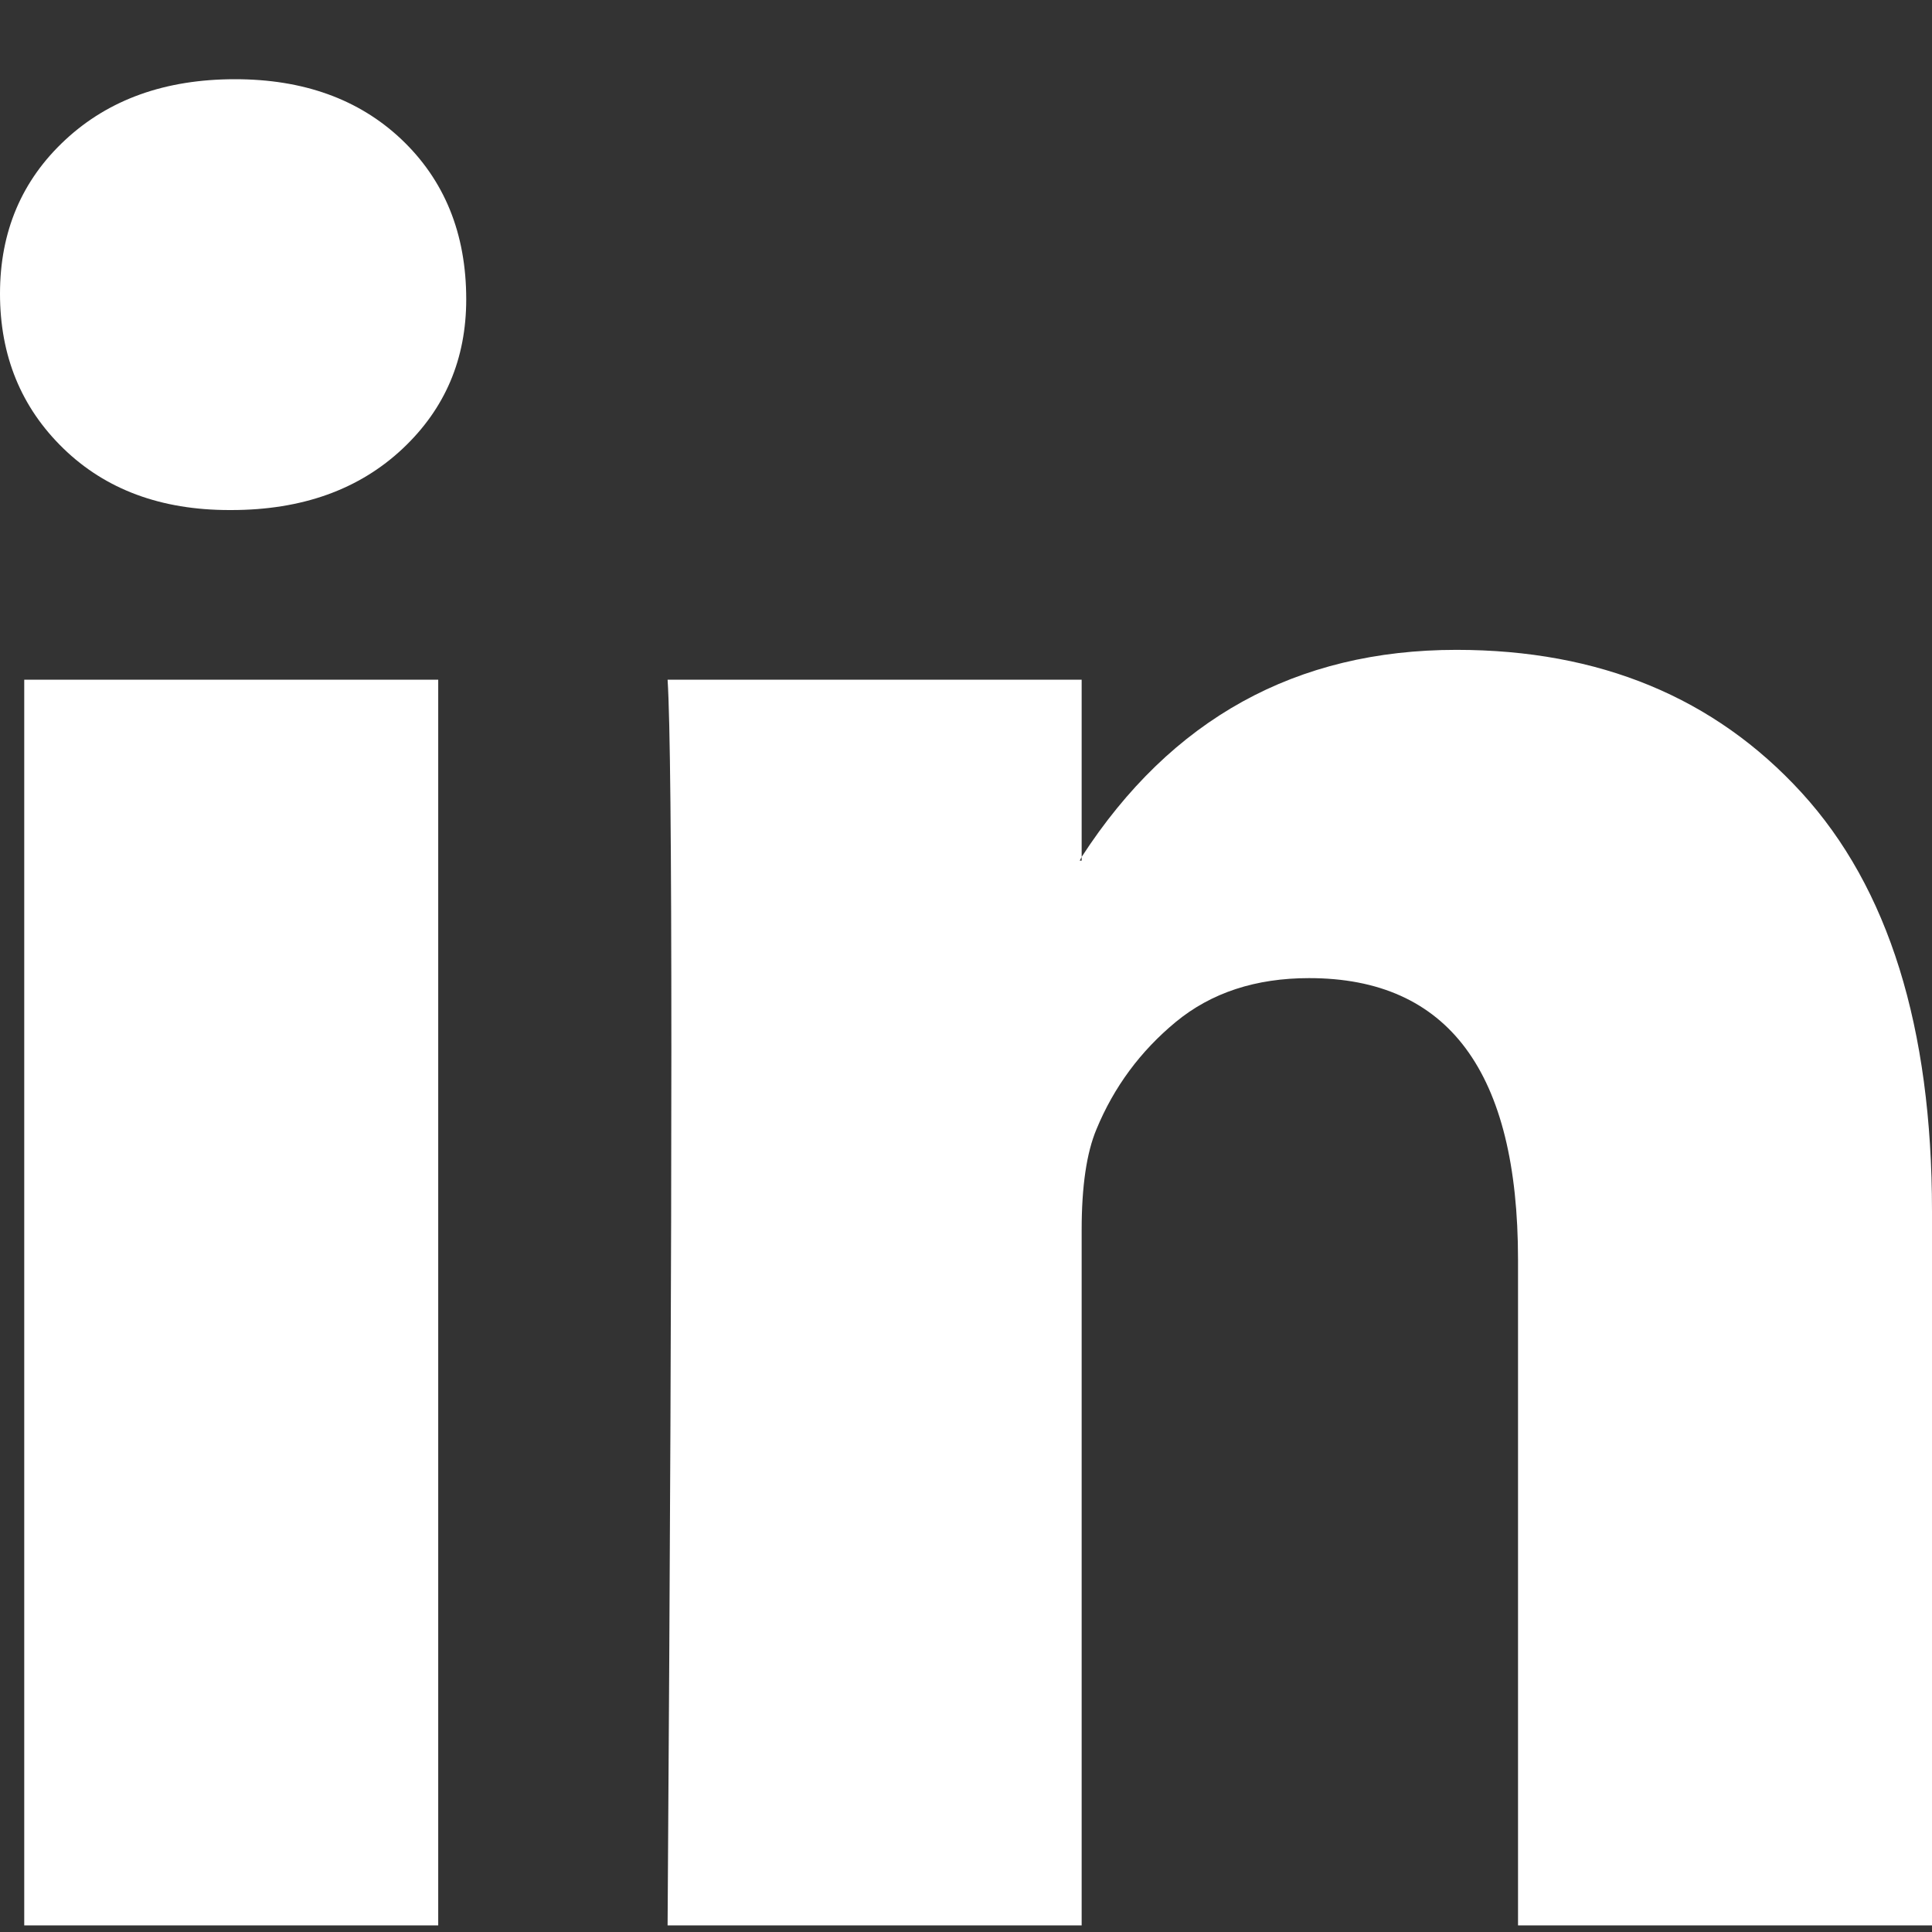 <svg width="22" height="22" viewBox="0 0 22 22" fill="none" xmlns="http://www.w3.org/2000/svg">
<rect x="0" y="0" width="22" height="22" fill="#333333" stroke="none"/>
<path d="M0 3.344C0 2.637 0.248 2.053 0.743 1.593C1.239 1.132 1.883 0.902 2.676 0.902C3.454 0.902 4.084 1.129 4.566 1.582C5.061 2.049 5.309 2.658 5.309 3.408C5.309 4.088 5.068 4.654 4.587 5.107C4.091 5.574 3.44 5.808 2.633 5.808H2.612C1.833 5.808 1.203 5.574 0.722 5.107C0.241 4.64 0 4.052 0 3.344ZM0.276 21.925V7.74H4.99V21.925H0.276ZM7.602 21.925H12.317V14.005C12.317 13.509 12.373 13.127 12.486 12.858C12.685 12.377 12.986 11.97 13.389 11.637C13.793 11.304 14.299 11.138 14.907 11.138C16.493 11.138 17.286 12.207 17.286 14.344V21.925H22V13.792C22 11.697 21.505 10.108 20.514 9.025C19.523 7.942 18.213 7.4 16.585 7.4C14.759 7.4 13.336 8.186 12.317 9.758V9.8H12.295L12.317 9.758V7.74H7.602C7.631 8.193 7.645 9.602 7.645 11.966C7.645 14.33 7.631 17.65 7.602 21.925Z" fill="white"/>
</svg>

